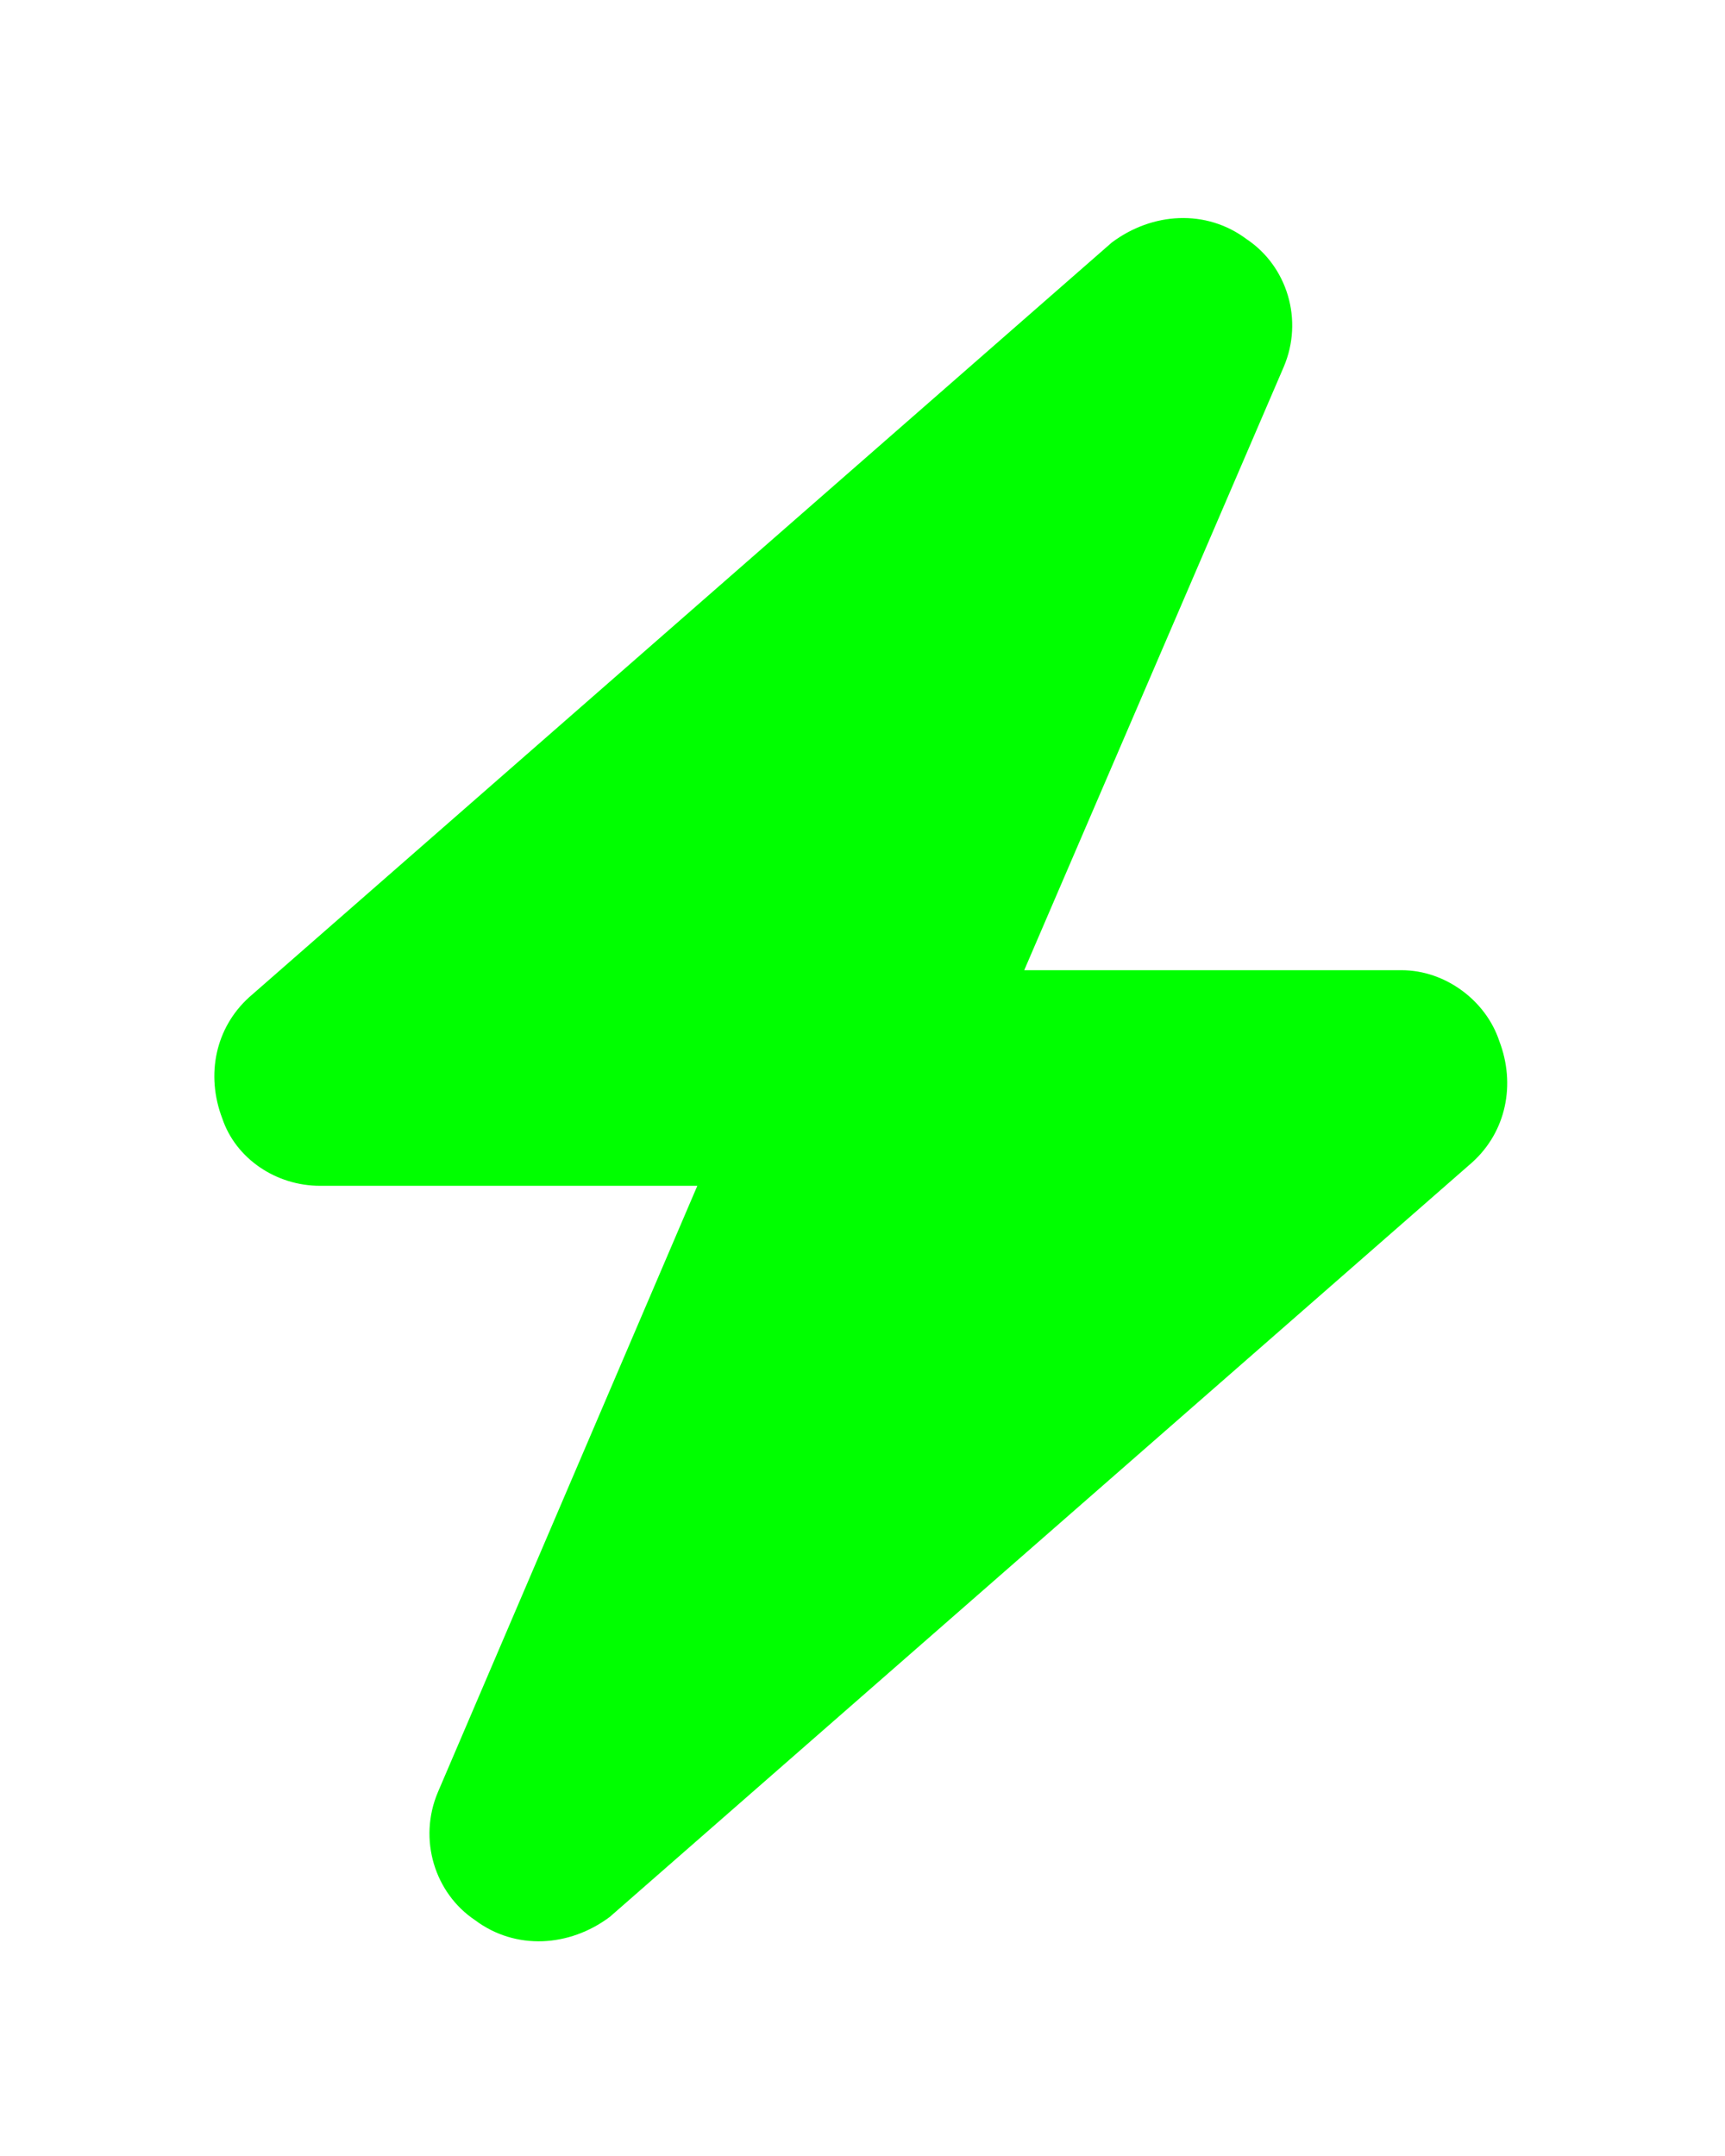 <?xml version="1.0" encoding="UTF-8"?> <svg xmlns="http://www.w3.org/2000/svg" width="8" height="10" viewBox="0 0 8 10" fill="none"><path d="M4.75 4.5H6.5C6.703 4.5 6.891 4.641 6.953 4.828C7.031 5.031 6.984 5.25 6.828 5.391L2.828 8.891C2.641 9.031 2.391 9.047 2.203 8.906C2.016 8.781 1.938 8.531 2.031 8.312L3.234 5.5H1.484C1.281 5.5 1.094 5.375 1.031 5.188C0.953 4.984 1 4.766 1.156 4.625L5.156 1.125C5.344 0.984 5.594 0.969 5.781 1.109C5.969 1.234 6.047 1.484 5.953 1.703L4.75 4.5Z" fill="#00FF00"></path></svg> 